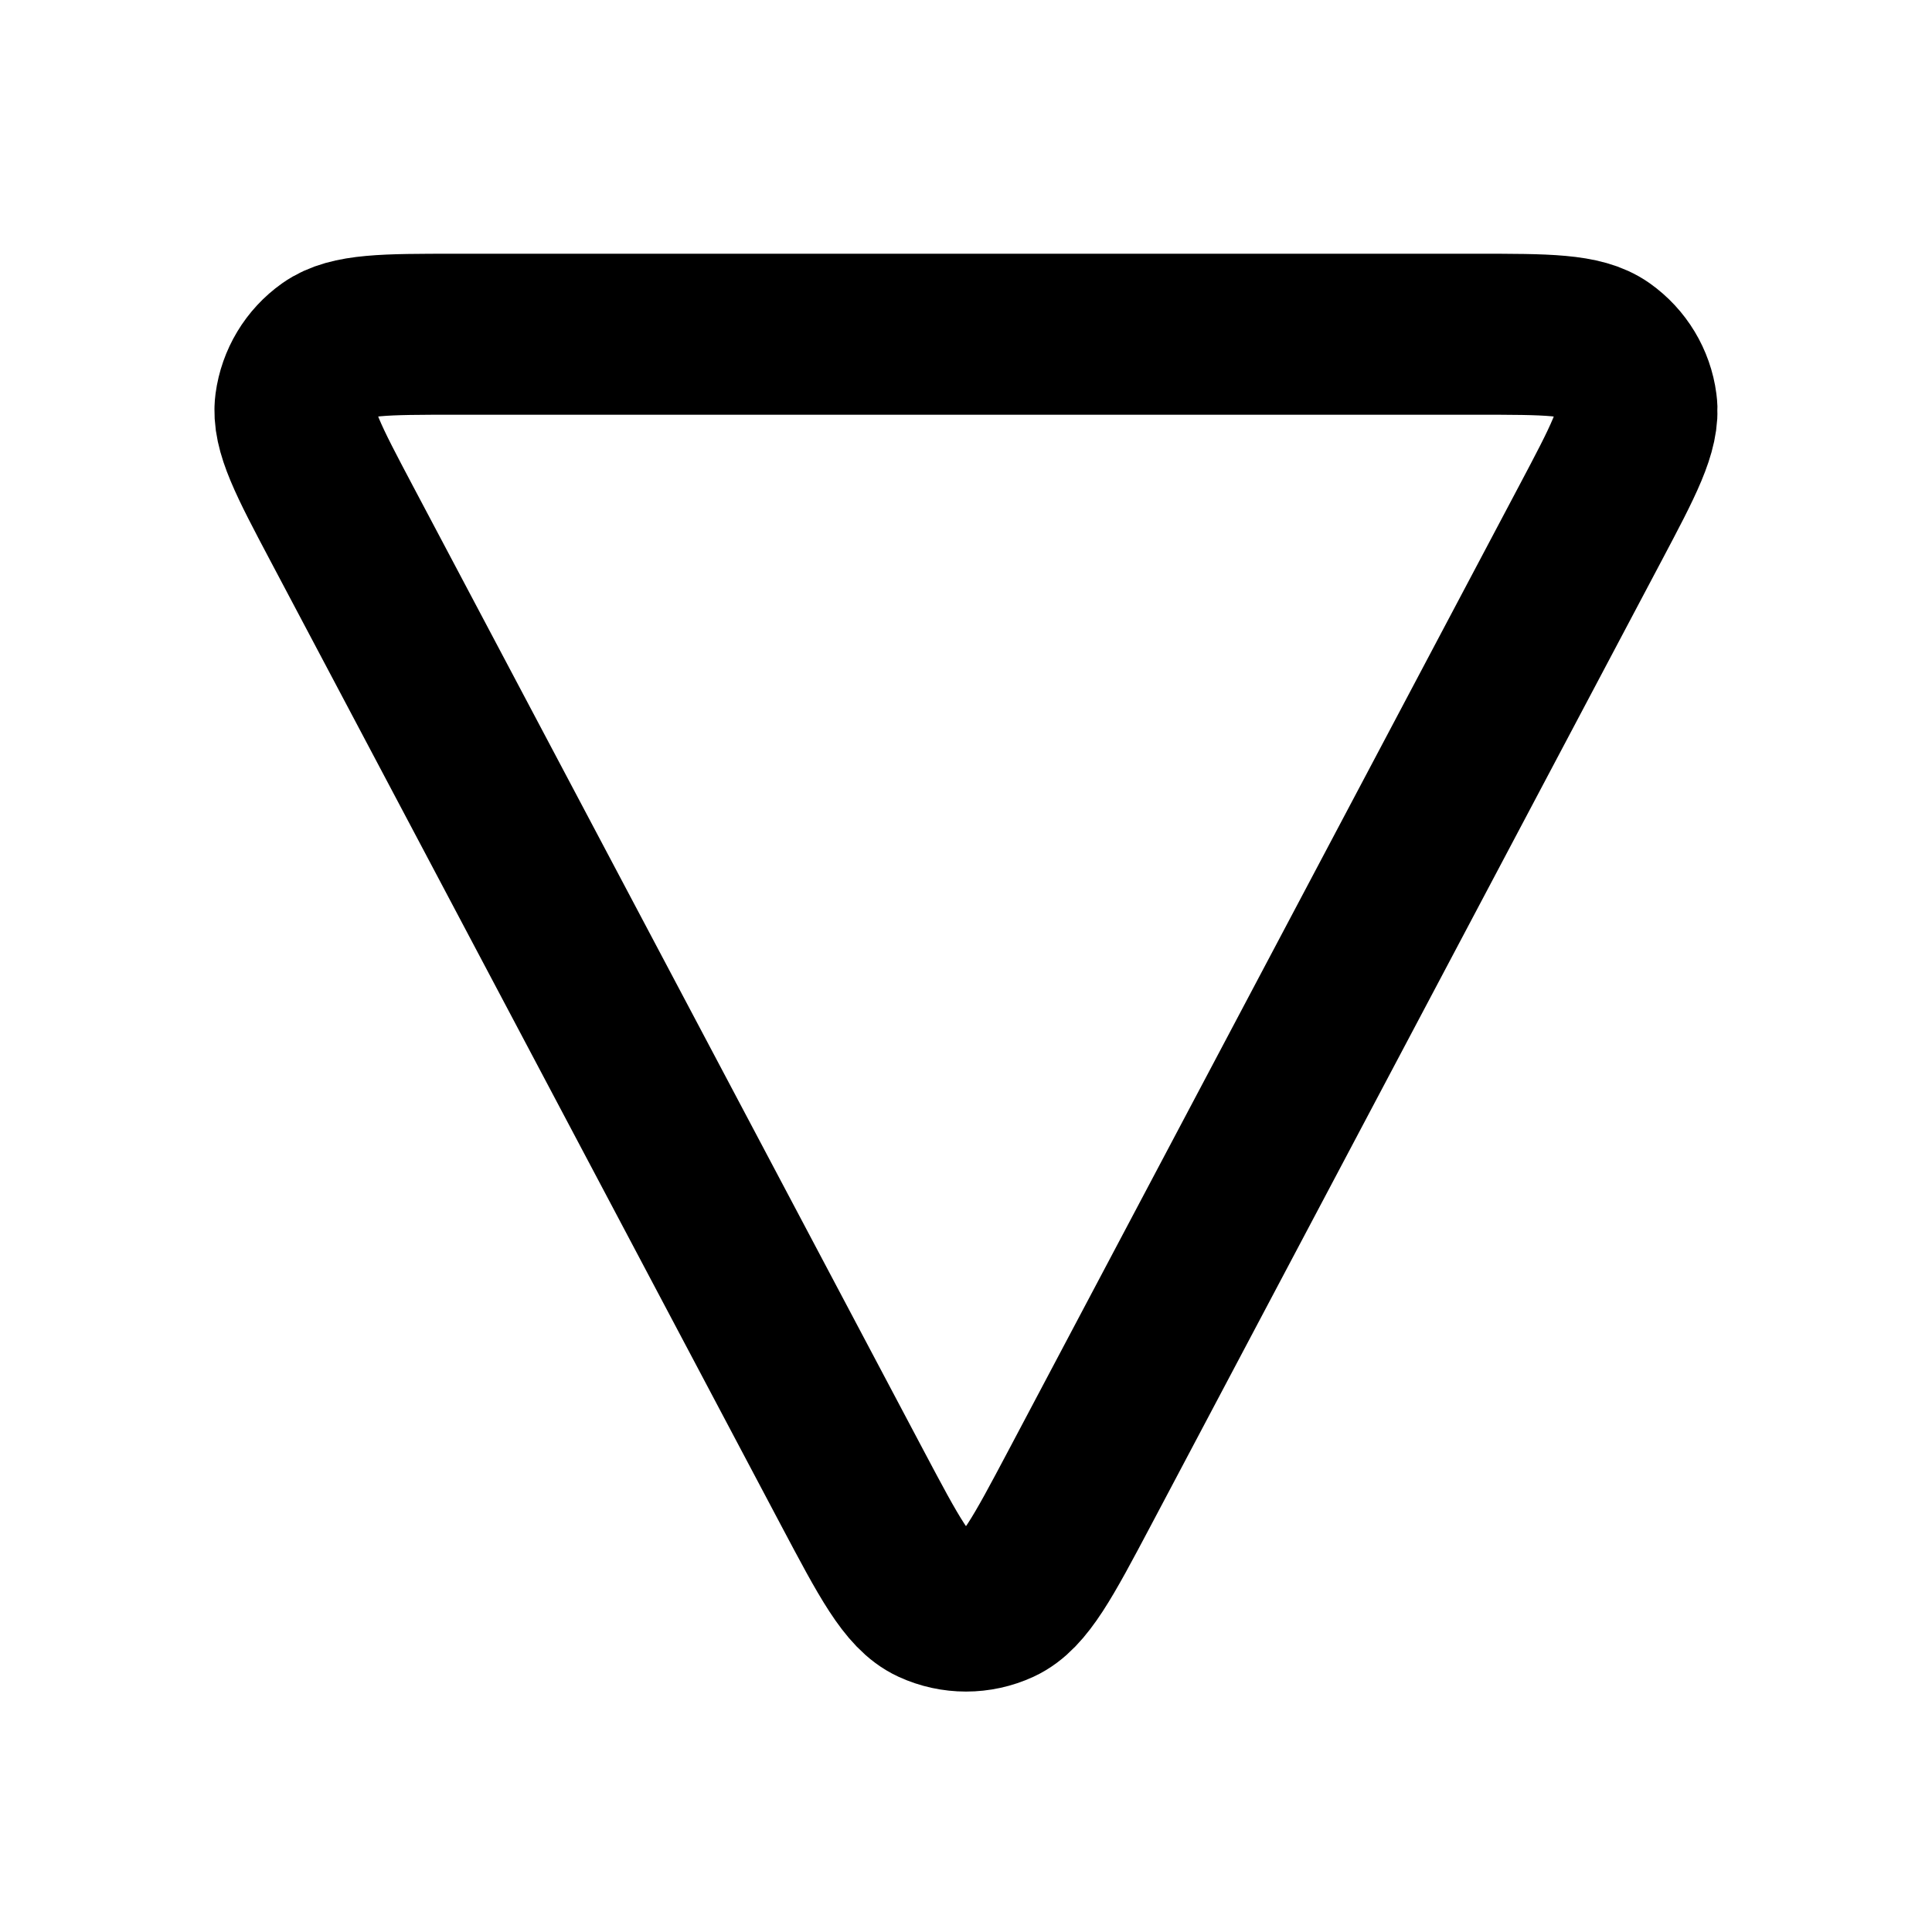 <?xml version="1.0" encoding="UTF-8" standalone="no"?>
<svg
   width="800px"
   height="800px"
   viewBox="0 0 24 24"
   fill="none"
   version="1.1"
   id="svg4"
   sodipodi:docname="arrow-down.svg"
   inkscape:version="1.2.1 (9c6d41e410, 2022-07-14)"
   xmlns:inkscape="http://www.inkscape.org/namespaces/inkscape"
   xmlns:sodipodi="http://sodipodi.sourceforge.net/DTD/sodipodi-0.dtd"
   xmlns="http://www.w3.org/2000/svg"
   xmlns:svg="http://www.w3.org/2000/svg">
  <defs
     id="defs8" />
  <sodipodi:namedview
     id="namedview6"
     pagecolor="#ffffff"
     bordercolor="#000000"
     borderopacity="0.25"
     inkscape:showpageshadow="2"
     inkscape:pageopacity="0.0"
     inkscape:pagecheckerboard="0"
     inkscape:deskcolor="#d1d1d1"
     showgrid="false"
     inkscape:zoom="0.985"
     inkscape:cx="250.25381"
     inkscape:cy="400"
     inkscape:window-width="1920"
     inkscape:window-height="986"
     inkscape:window-x="-11"
     inkscape:window-y="-11"
     inkscape:window-maximized="1"
     inkscape:current-layer="svg4" />
  <path
     d="m 4.243,6.5 6.343,11.98 c 0.459,0.866 0.688,1.3 0.994,1.441 0.267,0.123 0.574,0.123 0.84,0 0.306,-0.142 0.535,-0.575 0.994,-1.441 L 19.756,6.5 c 0.41,-0.775 0.616,-1.163 0.574,-1.479 -0.036,-0.276 -0.186,-0.524 -0.413,-0.685 -0.26,-0.184 -0.699,-0.184 -1.575,-0.184 H 5.657 c -0.877,0 -1.315,0 -1.575,0.184 -0.227,0.161 -0.376,0.409 -0.413,0.685 -0.041,0.316 0.164,0.704 0.574,1.479 z"
     stroke="#000000"
     stroke-width="2"
     stroke-linecap="round"
     stroke-linejoin="round"
     id="path2" />
</svg>
